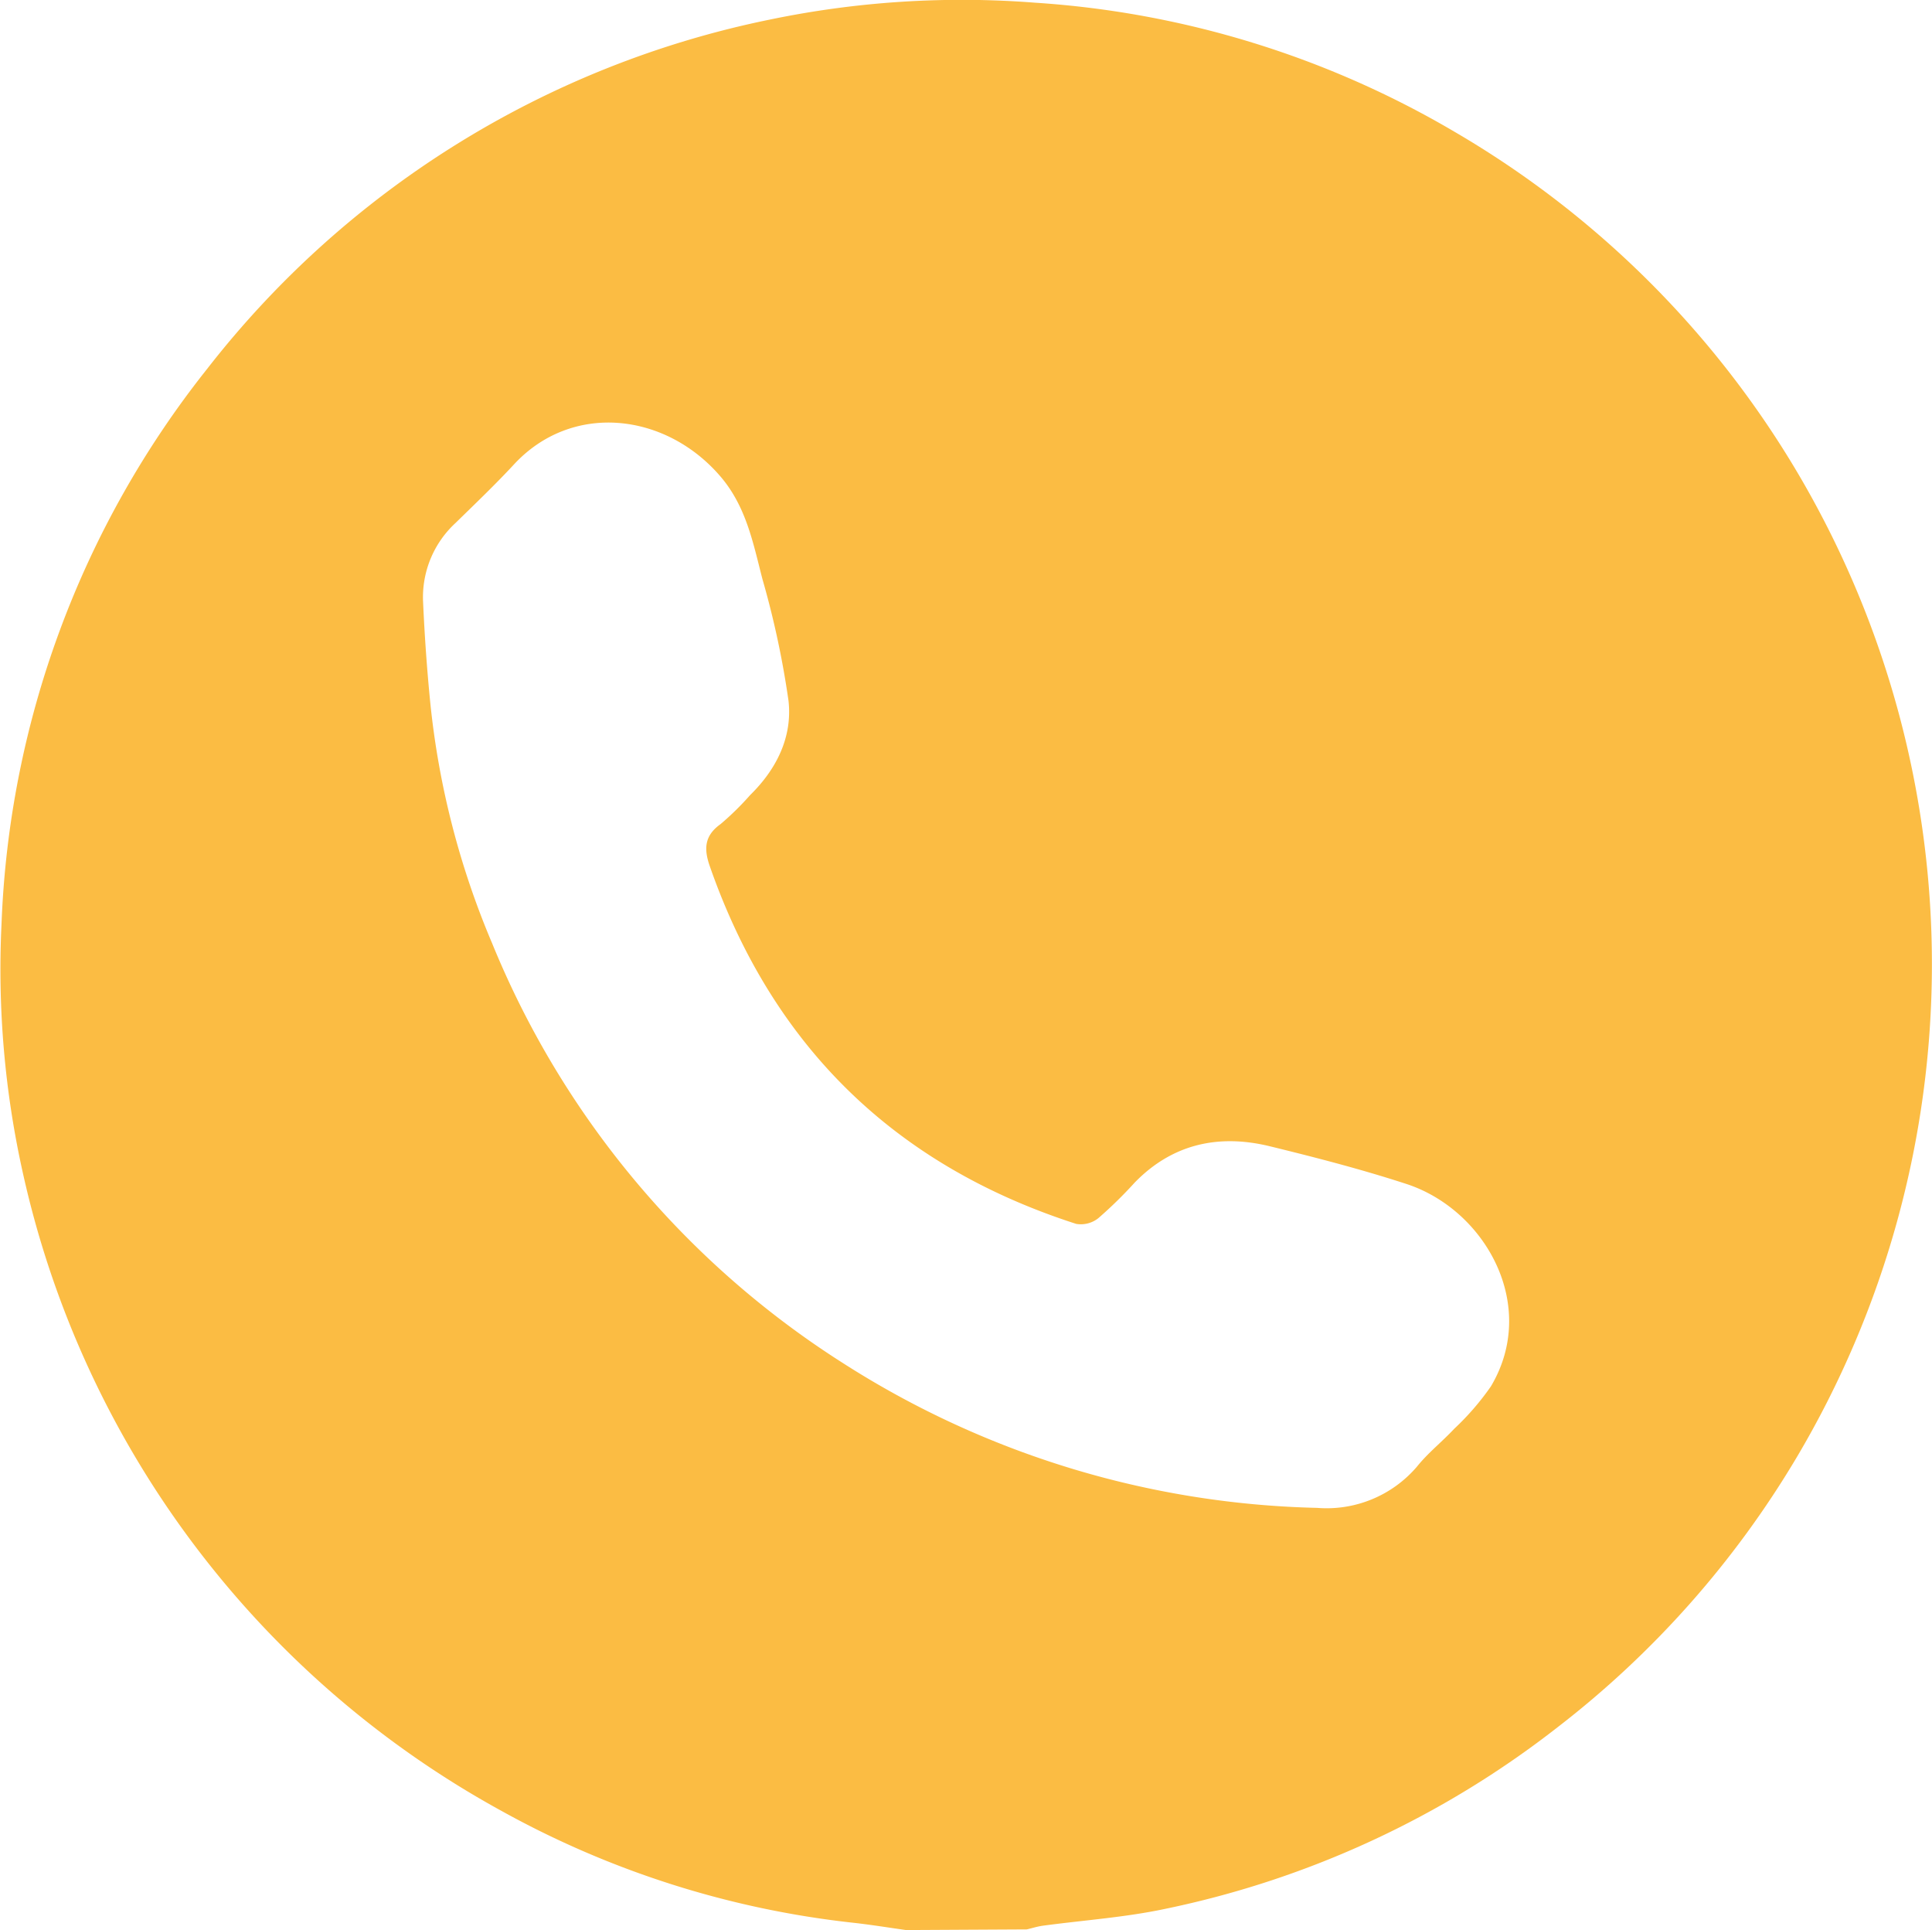 <svg preserveAspectRatio="xMinYMin none" xmlns="http://www.w3.org/2000/svg" viewBox="0 0 178.96 178.75"><defs><style>.cls-1{fill:#fbbc43;}</style></defs><g id="Vrstva_2" data-name="Vrstva 2"><g id="Vrstva_1-2" data-name="Vrstva 1"><path class="cls-1" d="M83.92,178.75c-1.64-.23-3.28-.5-4.93-.68a86.63,86.63,0,0,1-32.51-10.34,89.43,89.43,0,0,1-44.34-59,86.66,86.66,0,0,1-2-23.14A87.92,87.92,0,0,1,19.19,34.16,88.43,88.43,0,0,1,71.28,1.82,87.39,87.39,0,0,1,95.88.25a87.8,87.8,0,0,1,38.93,12,89,89,0,0,1,32,32.05,89.5,89.5,0,0,1-.37,90.65,88.91,88.91,0,0,1-22.14,25,88,88,0,0,1-36.38,16.84c-3.72.79-7.56,1.05-11.34,1.56-.49.07-1,.23-1.47.34ZM122,139.65a11,11,0,0,0,9.27-3.84c1-1.25,2.32-2.29,3.43-3.48a24.71,24.71,0,0,0,3.4-3.93c4.46-7.49-.51-16.36-7.83-18.75-4.17-1.36-8.43-2.46-12.69-3.5-4.72-1.14-9-.2-12.47,3.37a40.07,40.07,0,0,1-3.36,3.29,2.6,2.6,0,0,1-2.06.54q-25.2-8.11-33.94-33.12c-.55-1.58-.53-2.82,1-3.91a26.73,26.73,0,0,0,2.74-2.69c2.45-2.4,3.92-5.38,3.55-8.72a83.17,83.17,0,0,0-2.42-11.29c-.86-3.33-1.5-6.72-3.9-9.51C61.65,38.21,53,37.21,47.62,43c-1.74,1.88-3.6,3.65-5.43,5.44a9.35,9.35,0,0,0-3,7.32c.14,3.12.36,6.25.67,9.36a76.89,76.89,0,0,0,5.72,22.23,83.41,83.41,0,0,0,32.5,38.89A85,85,0,0,0,122,139.65Z"/></g></g></svg>
